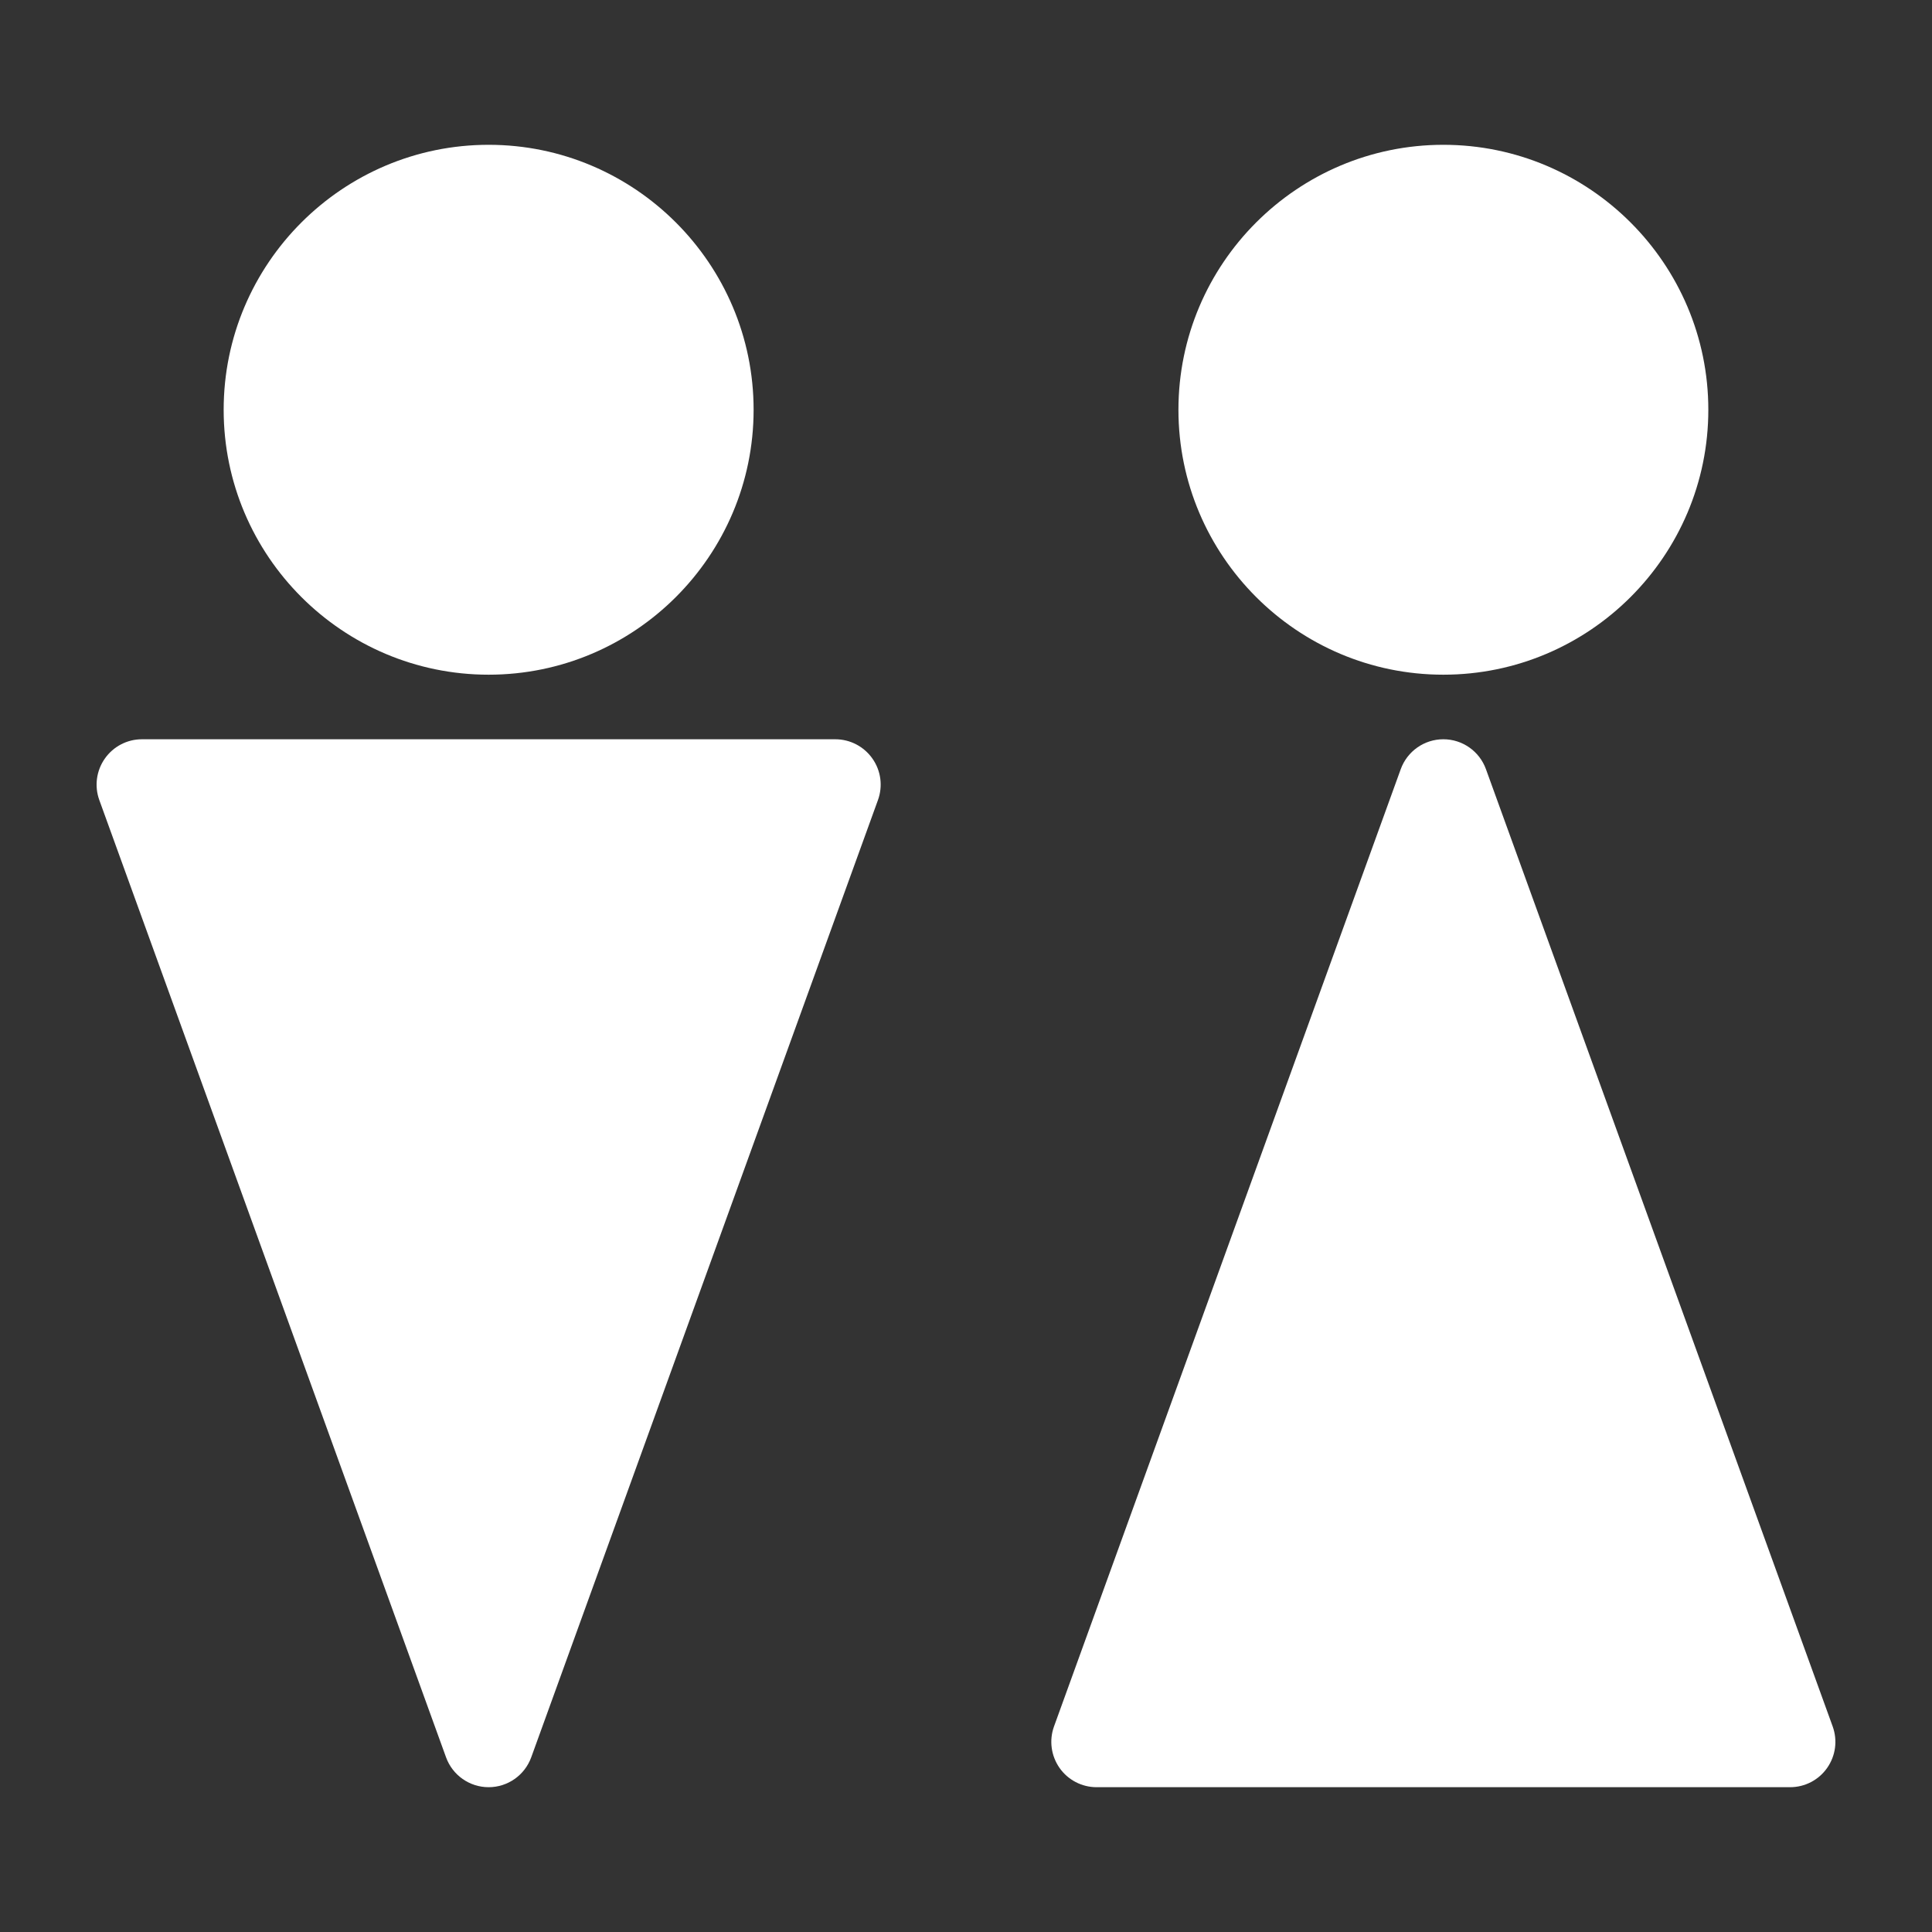 <?xml version="1.0" encoding="UTF-8"?>
<svg id="a" data-name="レイヤー 1" xmlns="http://www.w3.org/2000/svg" width="300" height="300" viewBox="0 0 300 300">
  <rect x="0" y="0" width="300" height="300" fill="#333333" stroke="none"/>
  <defs>
    <style>
      .b {
        fill: #fff;
      }
    </style>
  </defs>
  <g>
    <path class="b" d="M265.268,63.63c0,22.684-18.462,41.136-41.145,41.136s-41.136-18.452-41.136-41.136,18.452-41.145,41.136-41.145,41.145,18.462,41.145,41.145Z"/>
    <path class="b" d="M283.72,274.522c-1.315,1.878-3.46,2.993-5.757,2.993h-107.681c-2.288,0-4.442-1.115-5.757-2.993-1.315-1.887-1.639-4.279-.858-6.443l53.84-148.645c1.01-2.783,3.65-4.642,6.615-4.642s5.604,1.859,6.614,4.642l53.84,148.645c.782,2.164.467,4.556-.858,6.443Z"/>
  </g>
  <g>
    <path class="b" d="M117.02,63.63c0,22.684-18.461,41.136-41.145,41.136s-41.145-18.452-41.145-41.136,18.462-41.145,41.145-41.145,41.145,18.462,41.145,41.145Z"/>
    <path class="b" d="M136.33,124.228l-53.84,148.645c-1.01,2.783-3.65,4.642-6.614,4.642s-5.604-1.859-6.614-4.642L15.419,124.228c-.781-2.154-.458-4.556.858-6.433,1.315-1.878,3.46-3.002,5.757-3.002h107.681c2.297,0,4.441,1.125,5.757,3.002,1.325,1.878,1.639,4.279.858,6.433Z"/>
  </g>
</svg>
